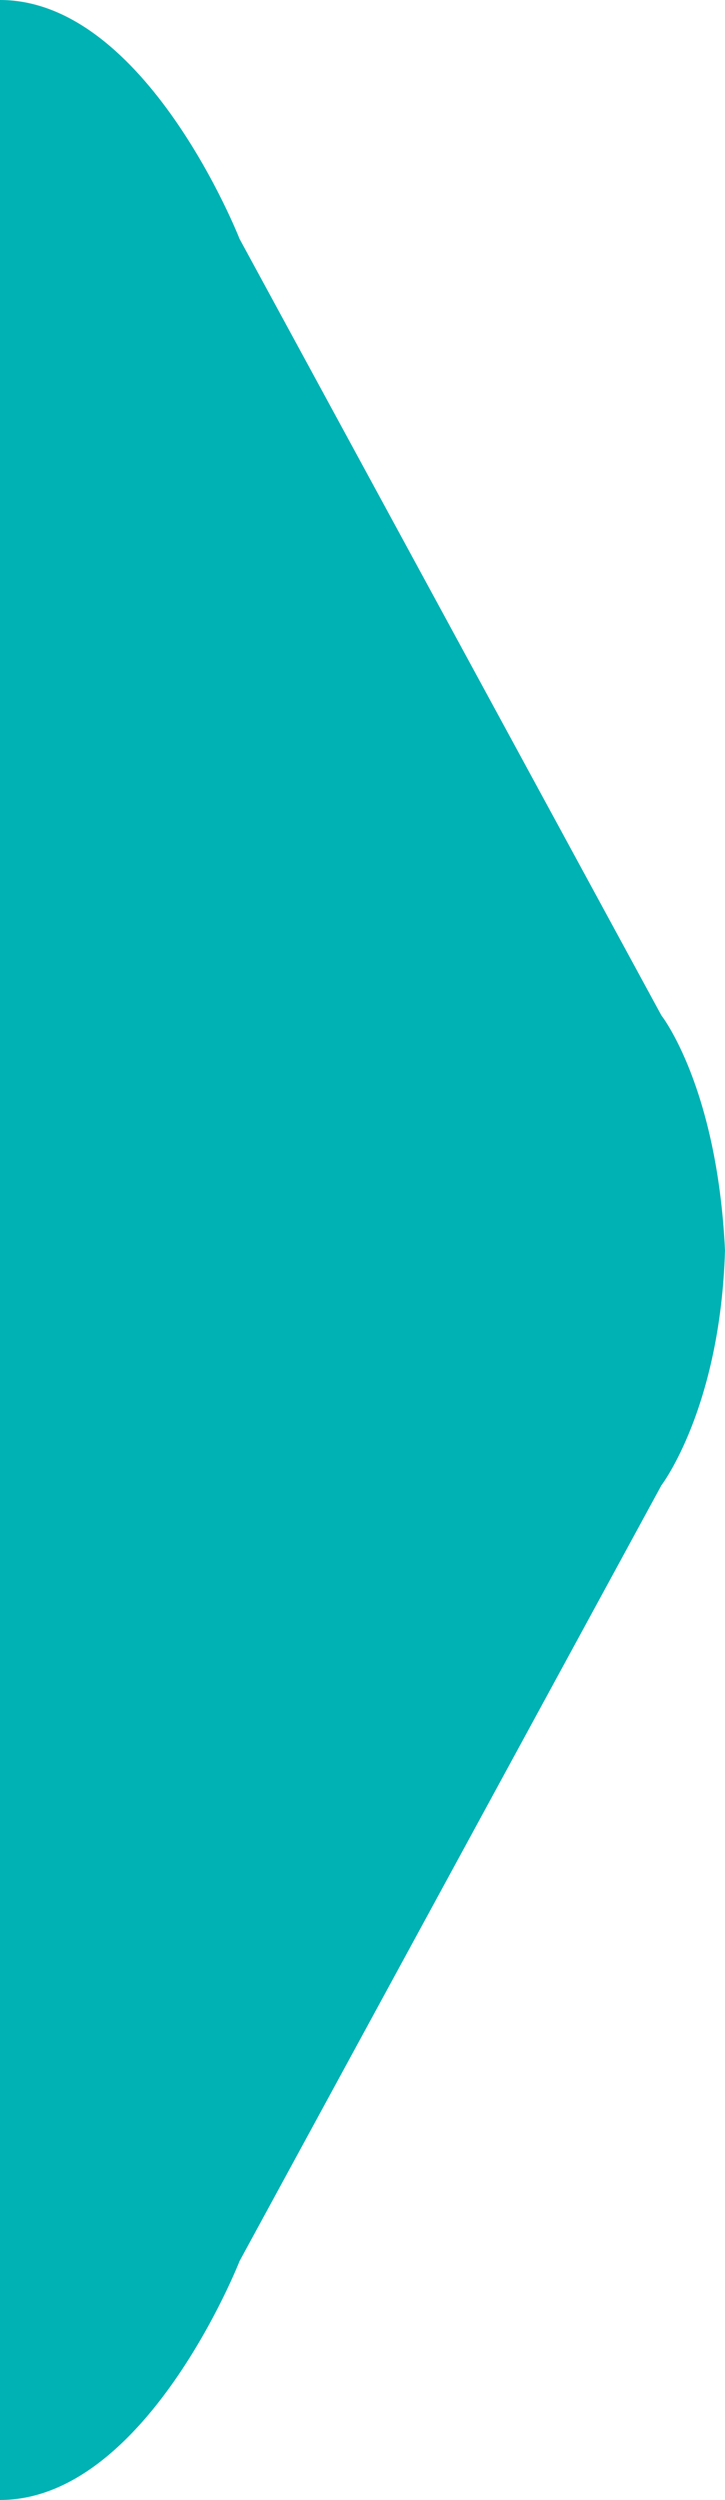 <?xml version="1.0" encoding="UTF-8"?><svg id="_レイヤー_1" xmlns="http://www.w3.org/2000/svg" viewBox="0 0 9.23 31.81"><defs><style>.cls-1{fill:#00b2b3;}</style></defs><path class="cls-1" d="m0,31.81c1.86,0,3.05-3.04,3.05-3.04l5.37-9.87s.75-.98.81-2.99c-.1-2.09-.81-2.99-.81-2.99L3.05,3.04S1.86,0,0,0v31.81Z"/></svg>
